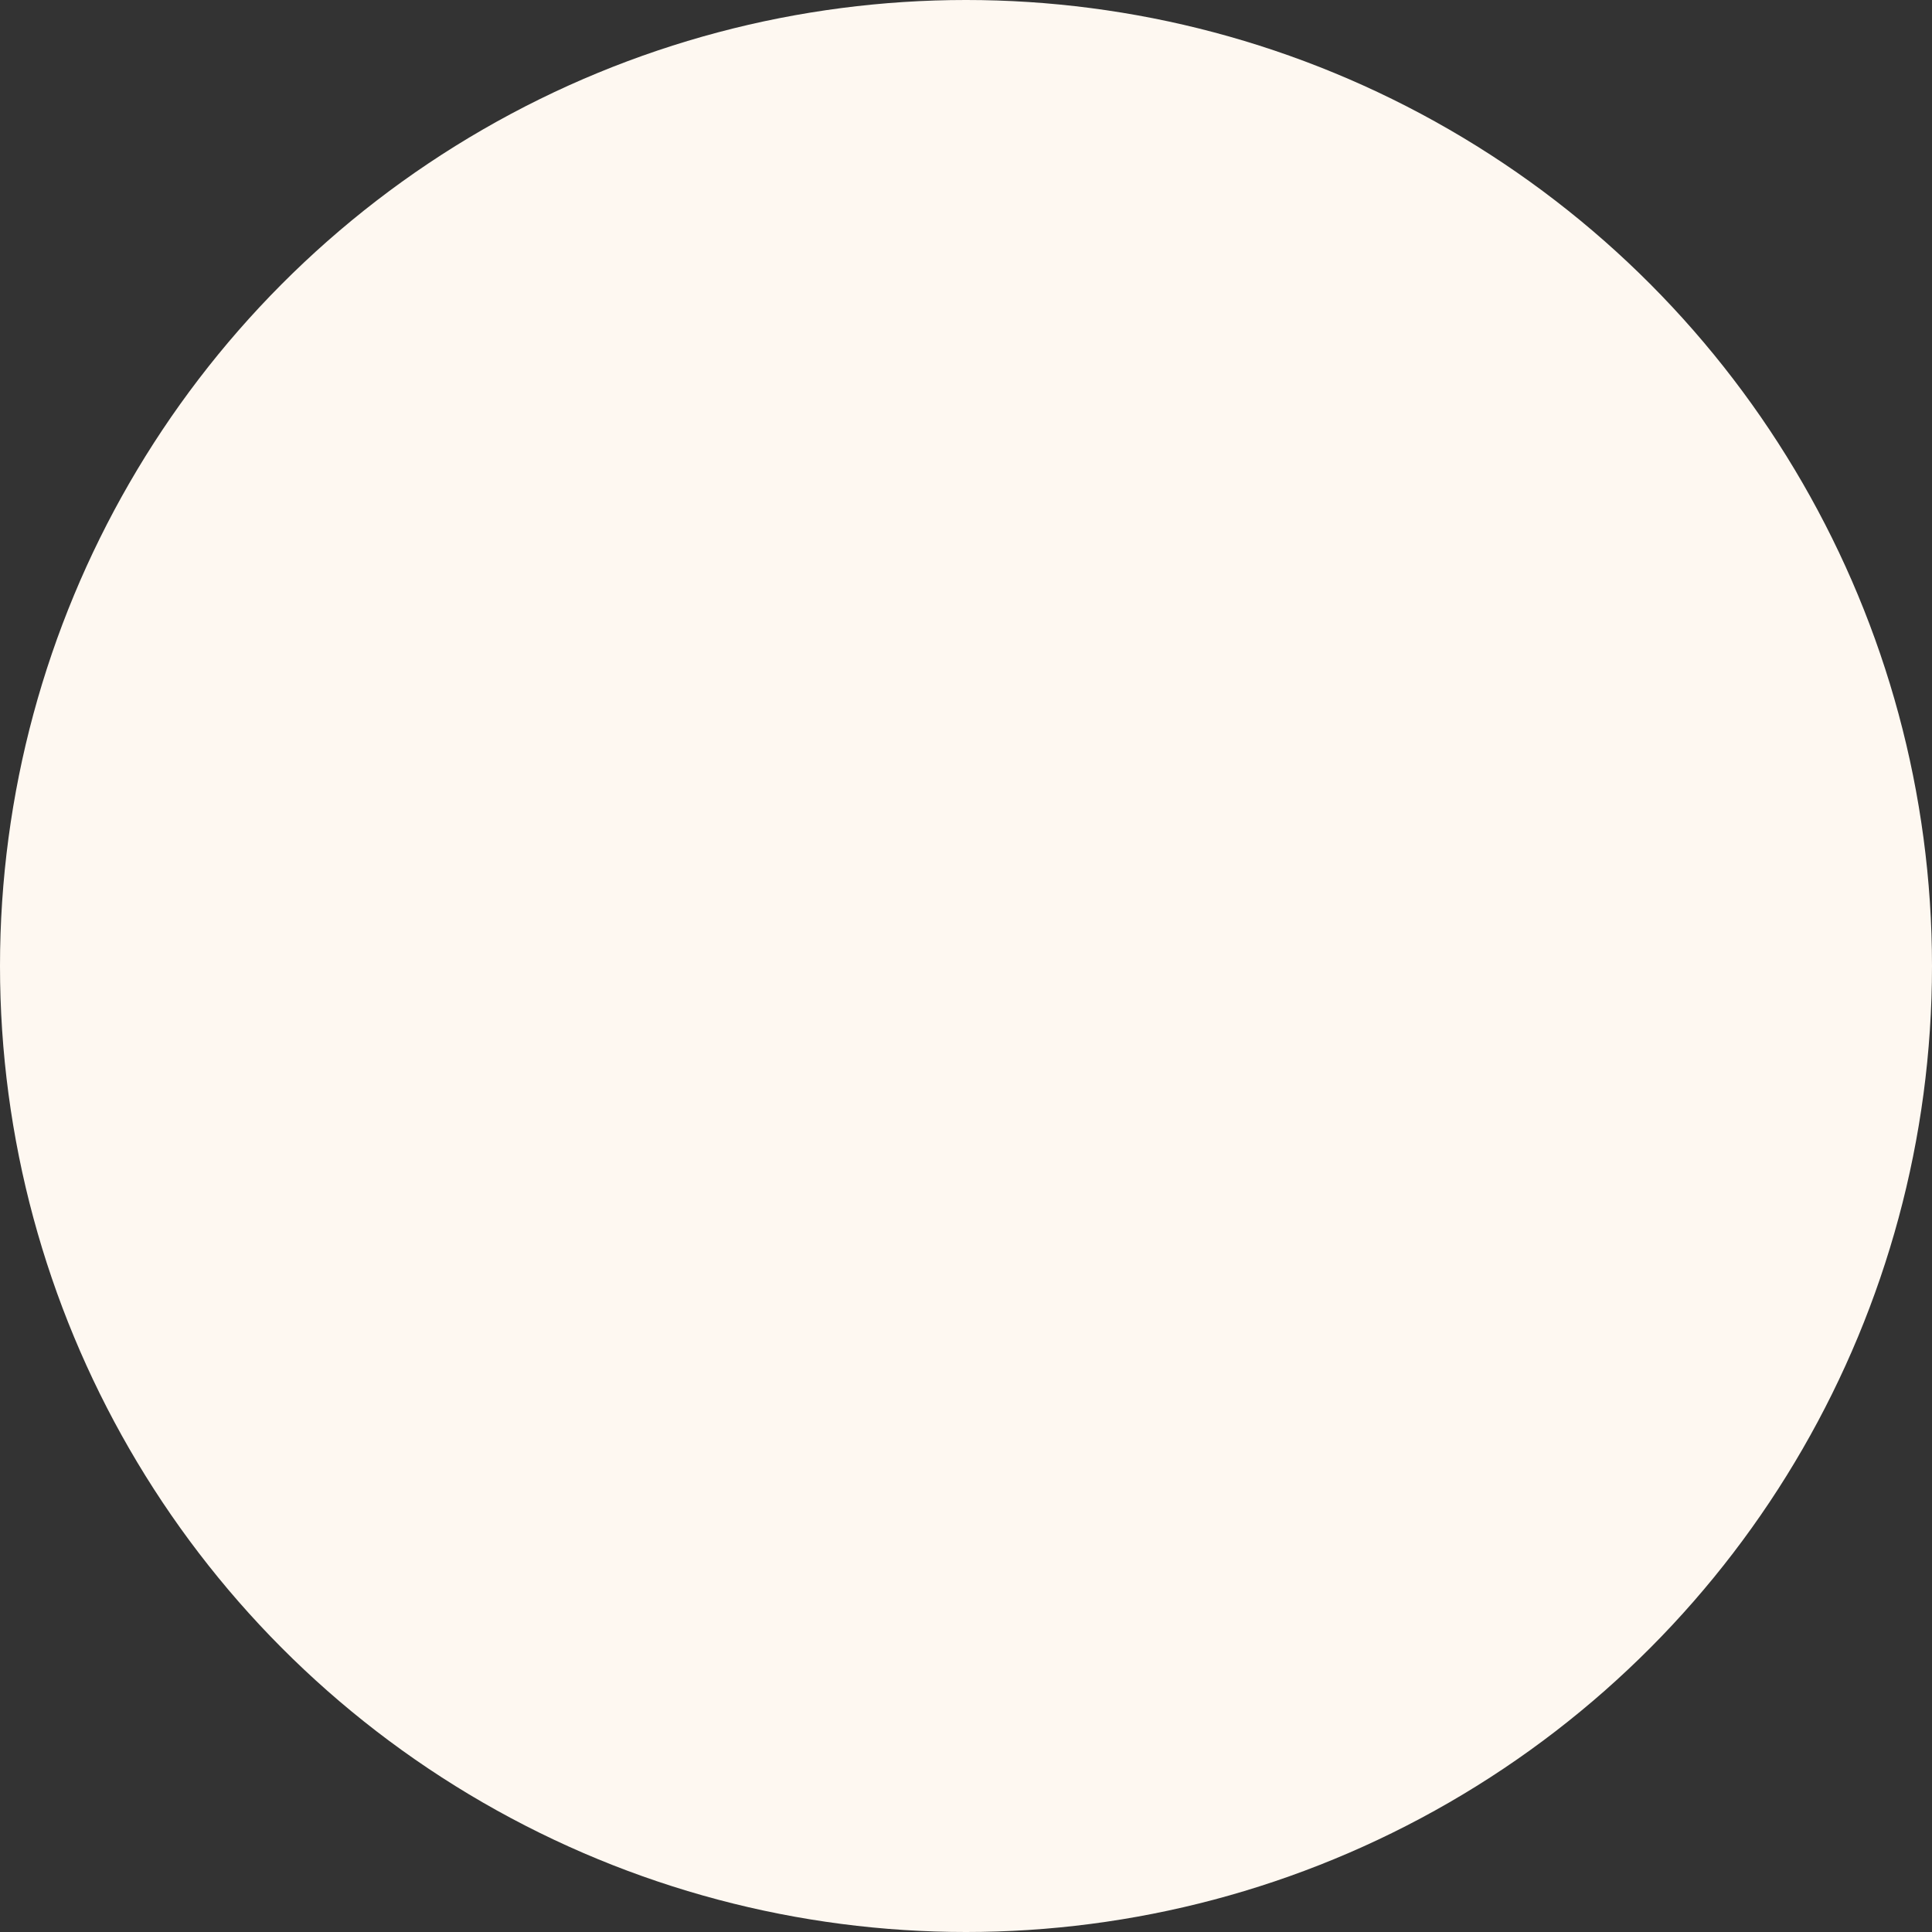 <svg id="Layer_1" enable-background="new 0 0 512 512" viewBox="0 0 512 512" xmlns="http://www.w3.org/2000/svg"><rect x="0" y="0" width="512" height="512" fill="#333333" stroke="none"/><g id="Layer_2_00000152949981512895202410000005261003947468813446_"><g id="Layer_2-2"><g id="_143"><circle cx="256" cy="256" fill="#fef8f1" r="256" opacity="1" original-fill="#96755c"></circle></g></g></g></svg>